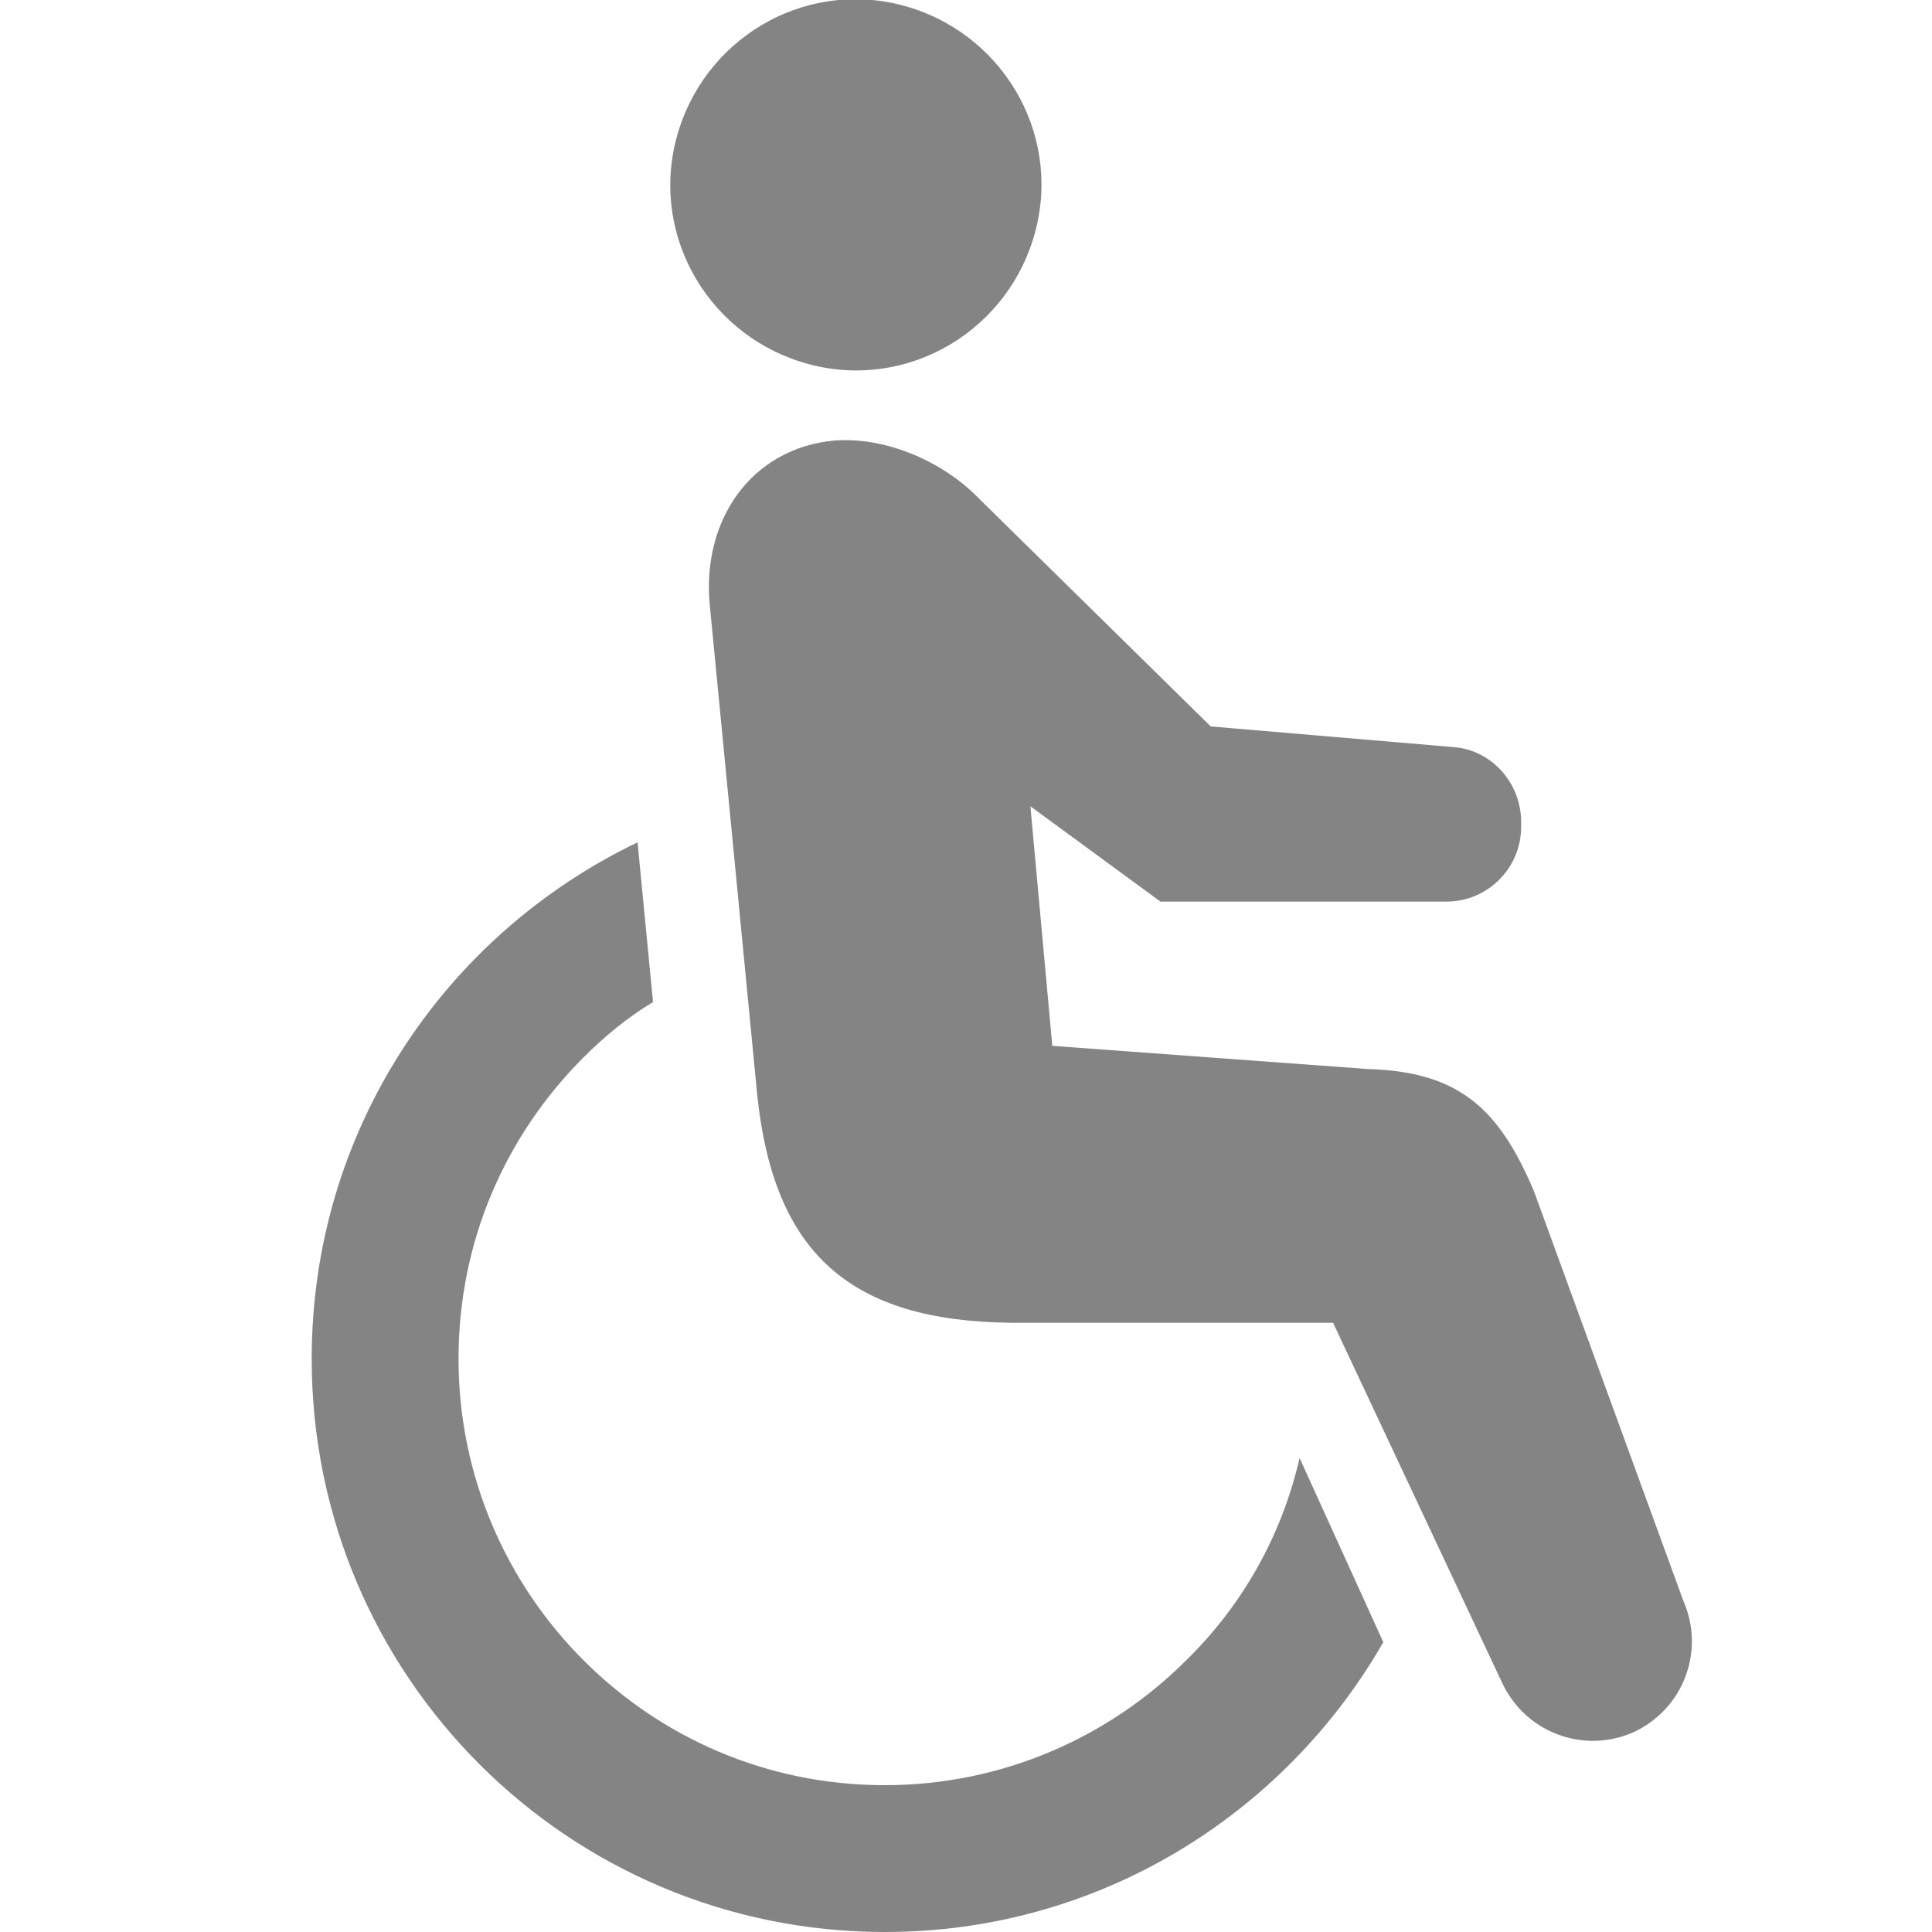 <?xml version="1.0" encoding="UTF-8"?>
<svg xmlns="http://www.w3.org/2000/svg" version="1.1" viewBox="0 0 150 150">
  <!-- Generator: Adobe Illustrator 28.7.5, SVG Export Plug-In . SVG Version: 1.2.0 Build 176)  -->
  <g>
    <g id="_レイヤー_1" data-name="レイヤー_1">
      <g>
        <path d="M80.4,17.9c2-7.7-2.7-15.5-10.4-17.5-7.7-2-15.5,2.7-17.5,10.4-2,7.7,2.7,15.5,10.4,17.5,7.7,2,15.5-2.7,17.5-10.4Z" fill="#848485"/>
        <path d="M24.2,105.5c0,24.6,19.9,44.5,44.5,44.5,16.6,0,31-9.1,38.7-22.5l-6.5-14.3c-1.4,6.1-4.5,11.5-8.8,15.7-6,6-14.3,9.7-23.4,9.7-9.2,0-17.4-3.7-23.4-9.7-6-6-9.7-14.3-9.7-23.4,0-9.2,3.7-17.4,9.7-23.4,1.6-1.6,3.4-3.1,5.4-4.3l-1.2-12.4c-15,7.2-25.3,22.4-25.3,40.1Z" fill="#848485"/>
        <path d="M78.5,102.7h25s13.1,27.9,13.1,27.9c1.8,3.9,6.3,5.6,10.2,3.9,3.9-1.8,5.6-6.3,3.9-10.2l-11.6-31.8c-2.7-6.4-5.8-9.3-12.9-9.5l-24.5-1.8-1.7-18.6,10.1,7.4h22.2c3.2,0,5.8-2.6,5.8-5.8v-.4c0-3-2.3-5.6-5.3-5.8l-18.8-1.6-18-17.7c-2.6-2.7-7-4.8-11.2-4.5-6.5.6-10.3,6.2-9.7,12.7l3.7,38.2c1.3,12.2,7.2,17.5,19.8,17.6h0Z" fill="#848485"/>
      </g>
    </g>
  </g>
</svg>